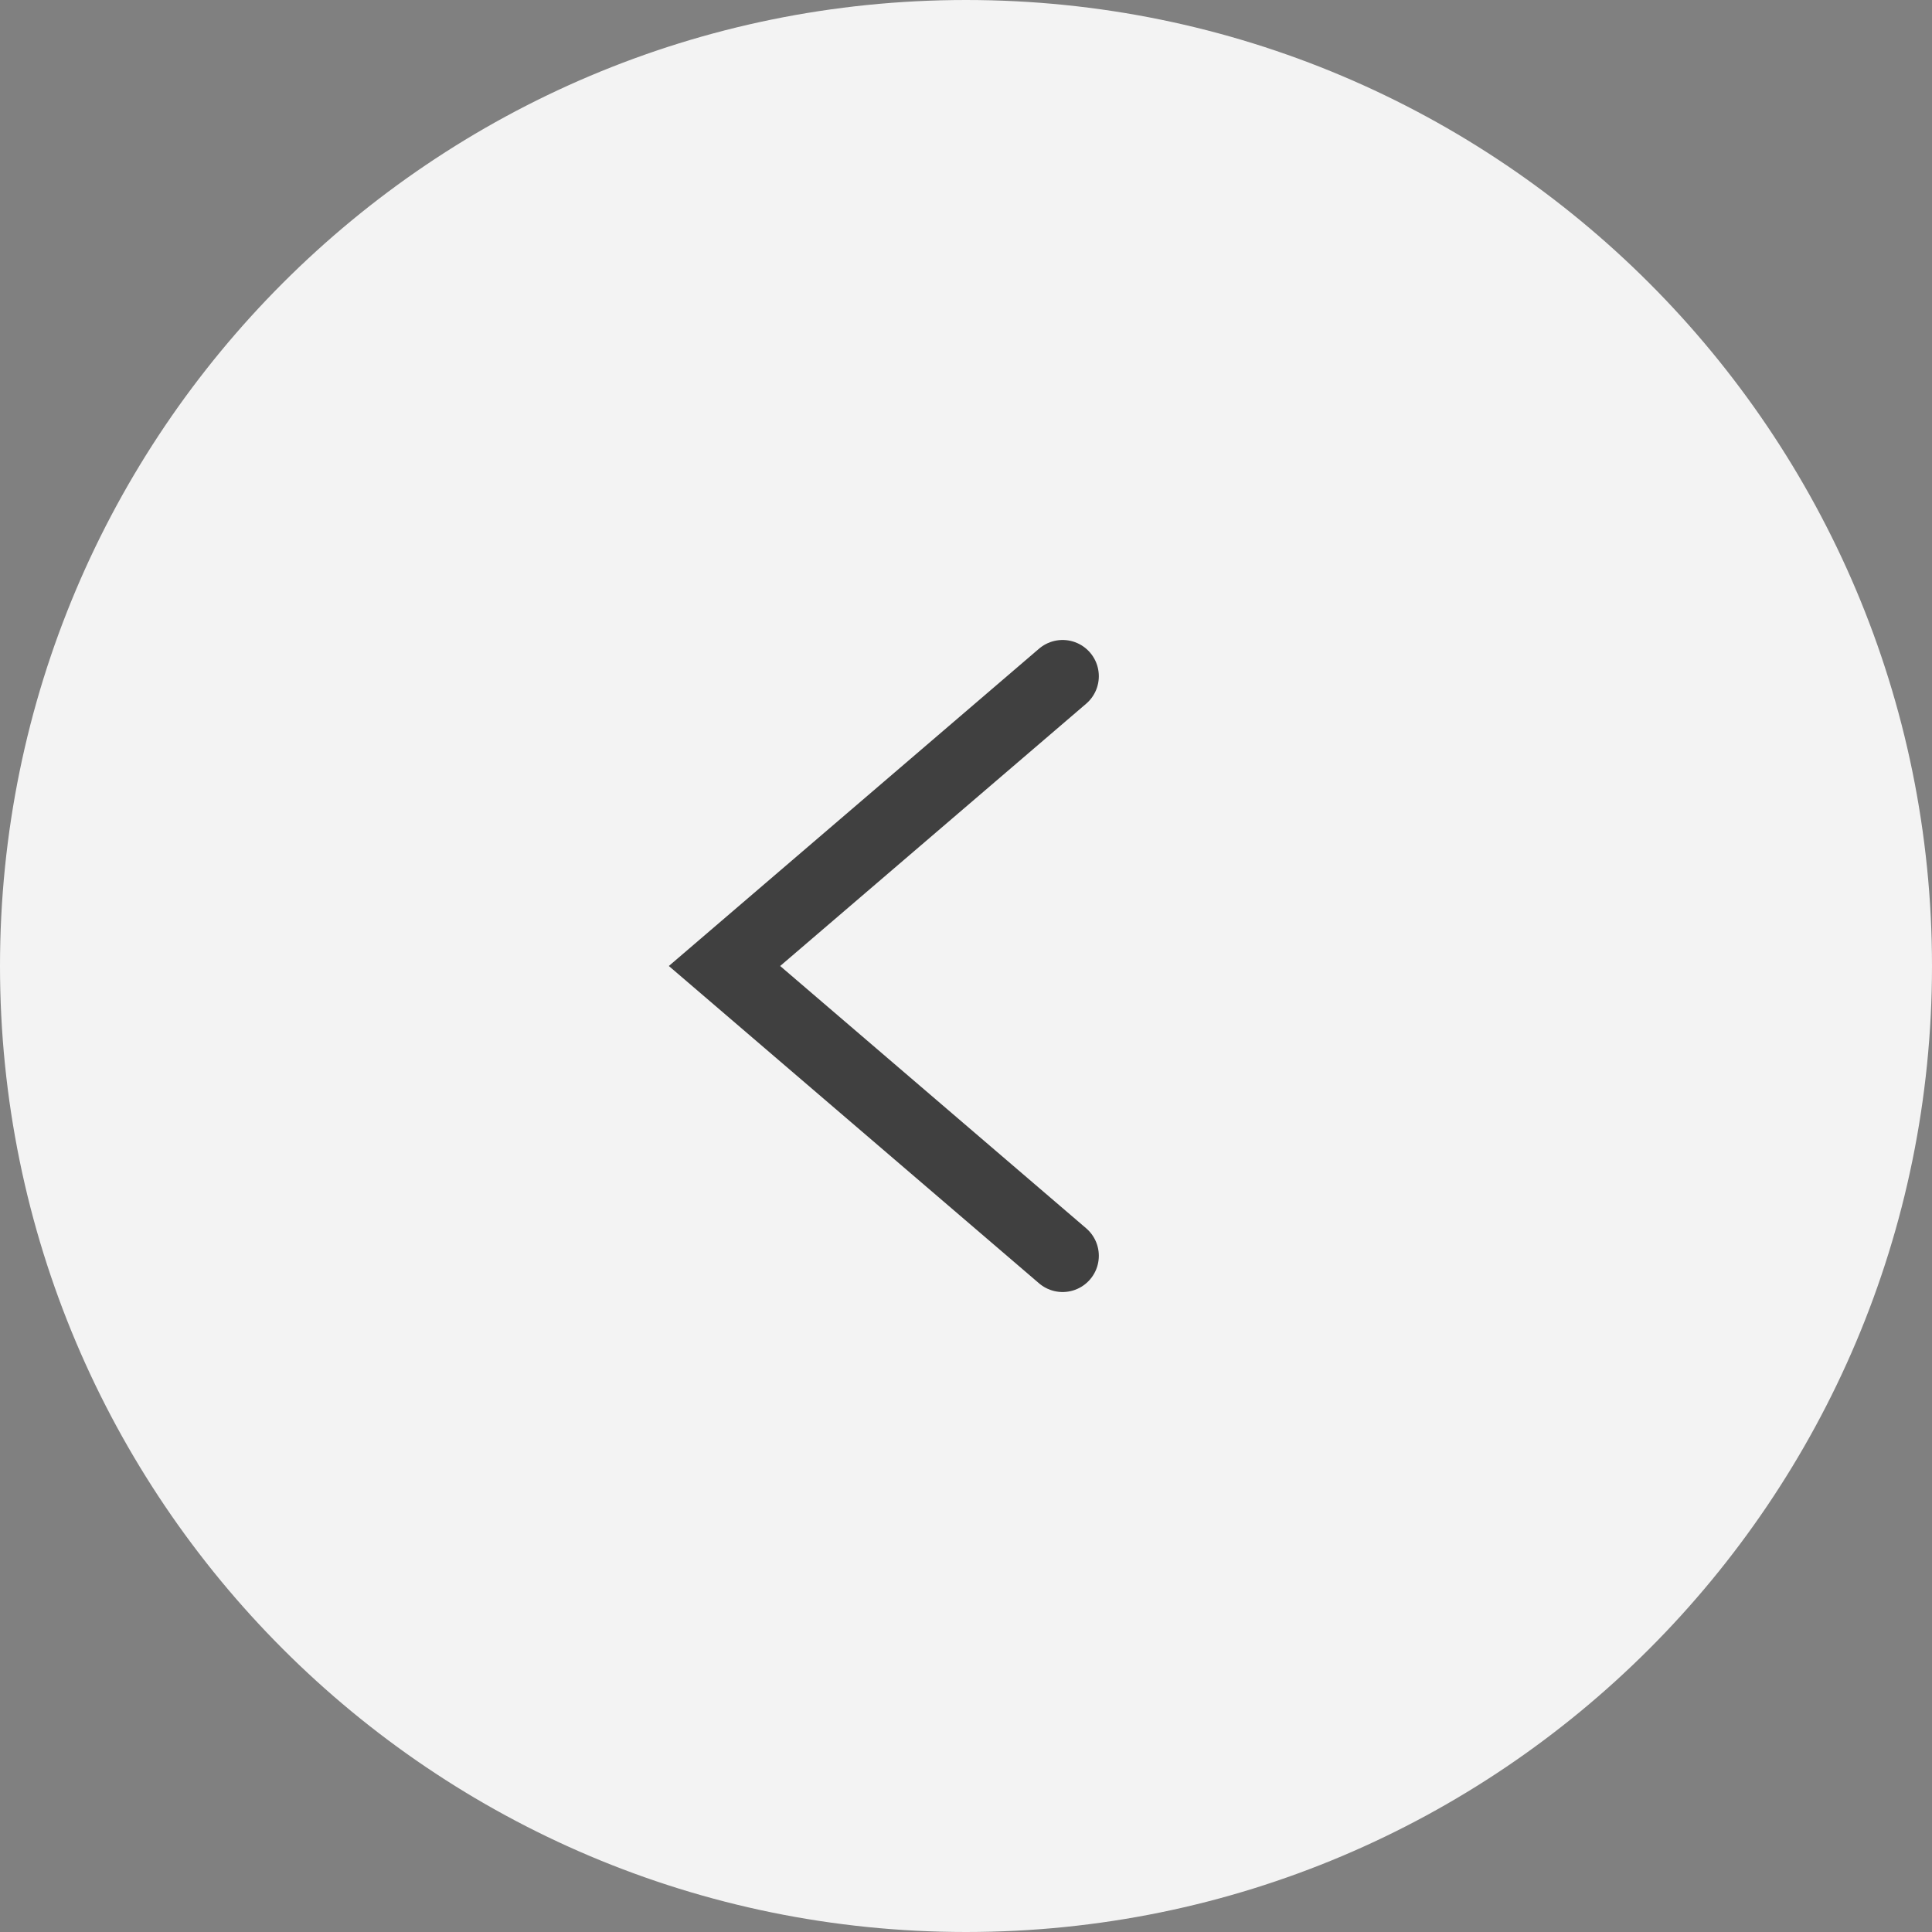 <?xml version="1.0" encoding="UTF-8"?> <svg xmlns="http://www.w3.org/2000/svg" width="40" height="40" viewBox="0 0 40 40" fill="none"><rect x="0" y="0" width="40" height="40" fill="#808080" stroke="none"/><g clip-path="url(#clip0_3469_502)"><path d="M20 0.5C30.77 0.5 39.5 9.23 39.5 20C39.5 30.77 30.77 39.5 20 39.5C9.23 39.5 0.5 30.77 0.5 20C0.5 9.23 9.23 0.5 20 0.5Z" fill="#F3F3F3" stroke="#F3F3F3"></path><path d="M22 26L15 20L22 14" stroke="#404040" stroke-width="1.5" stroke-linecap="round"></path></g><defs><clipPath id="clip0_3469_502"><rect width="40" height="40" fill="white" transform="matrix(-1 0 0 1 40 0)"></rect></clipPath></defs></svg> 